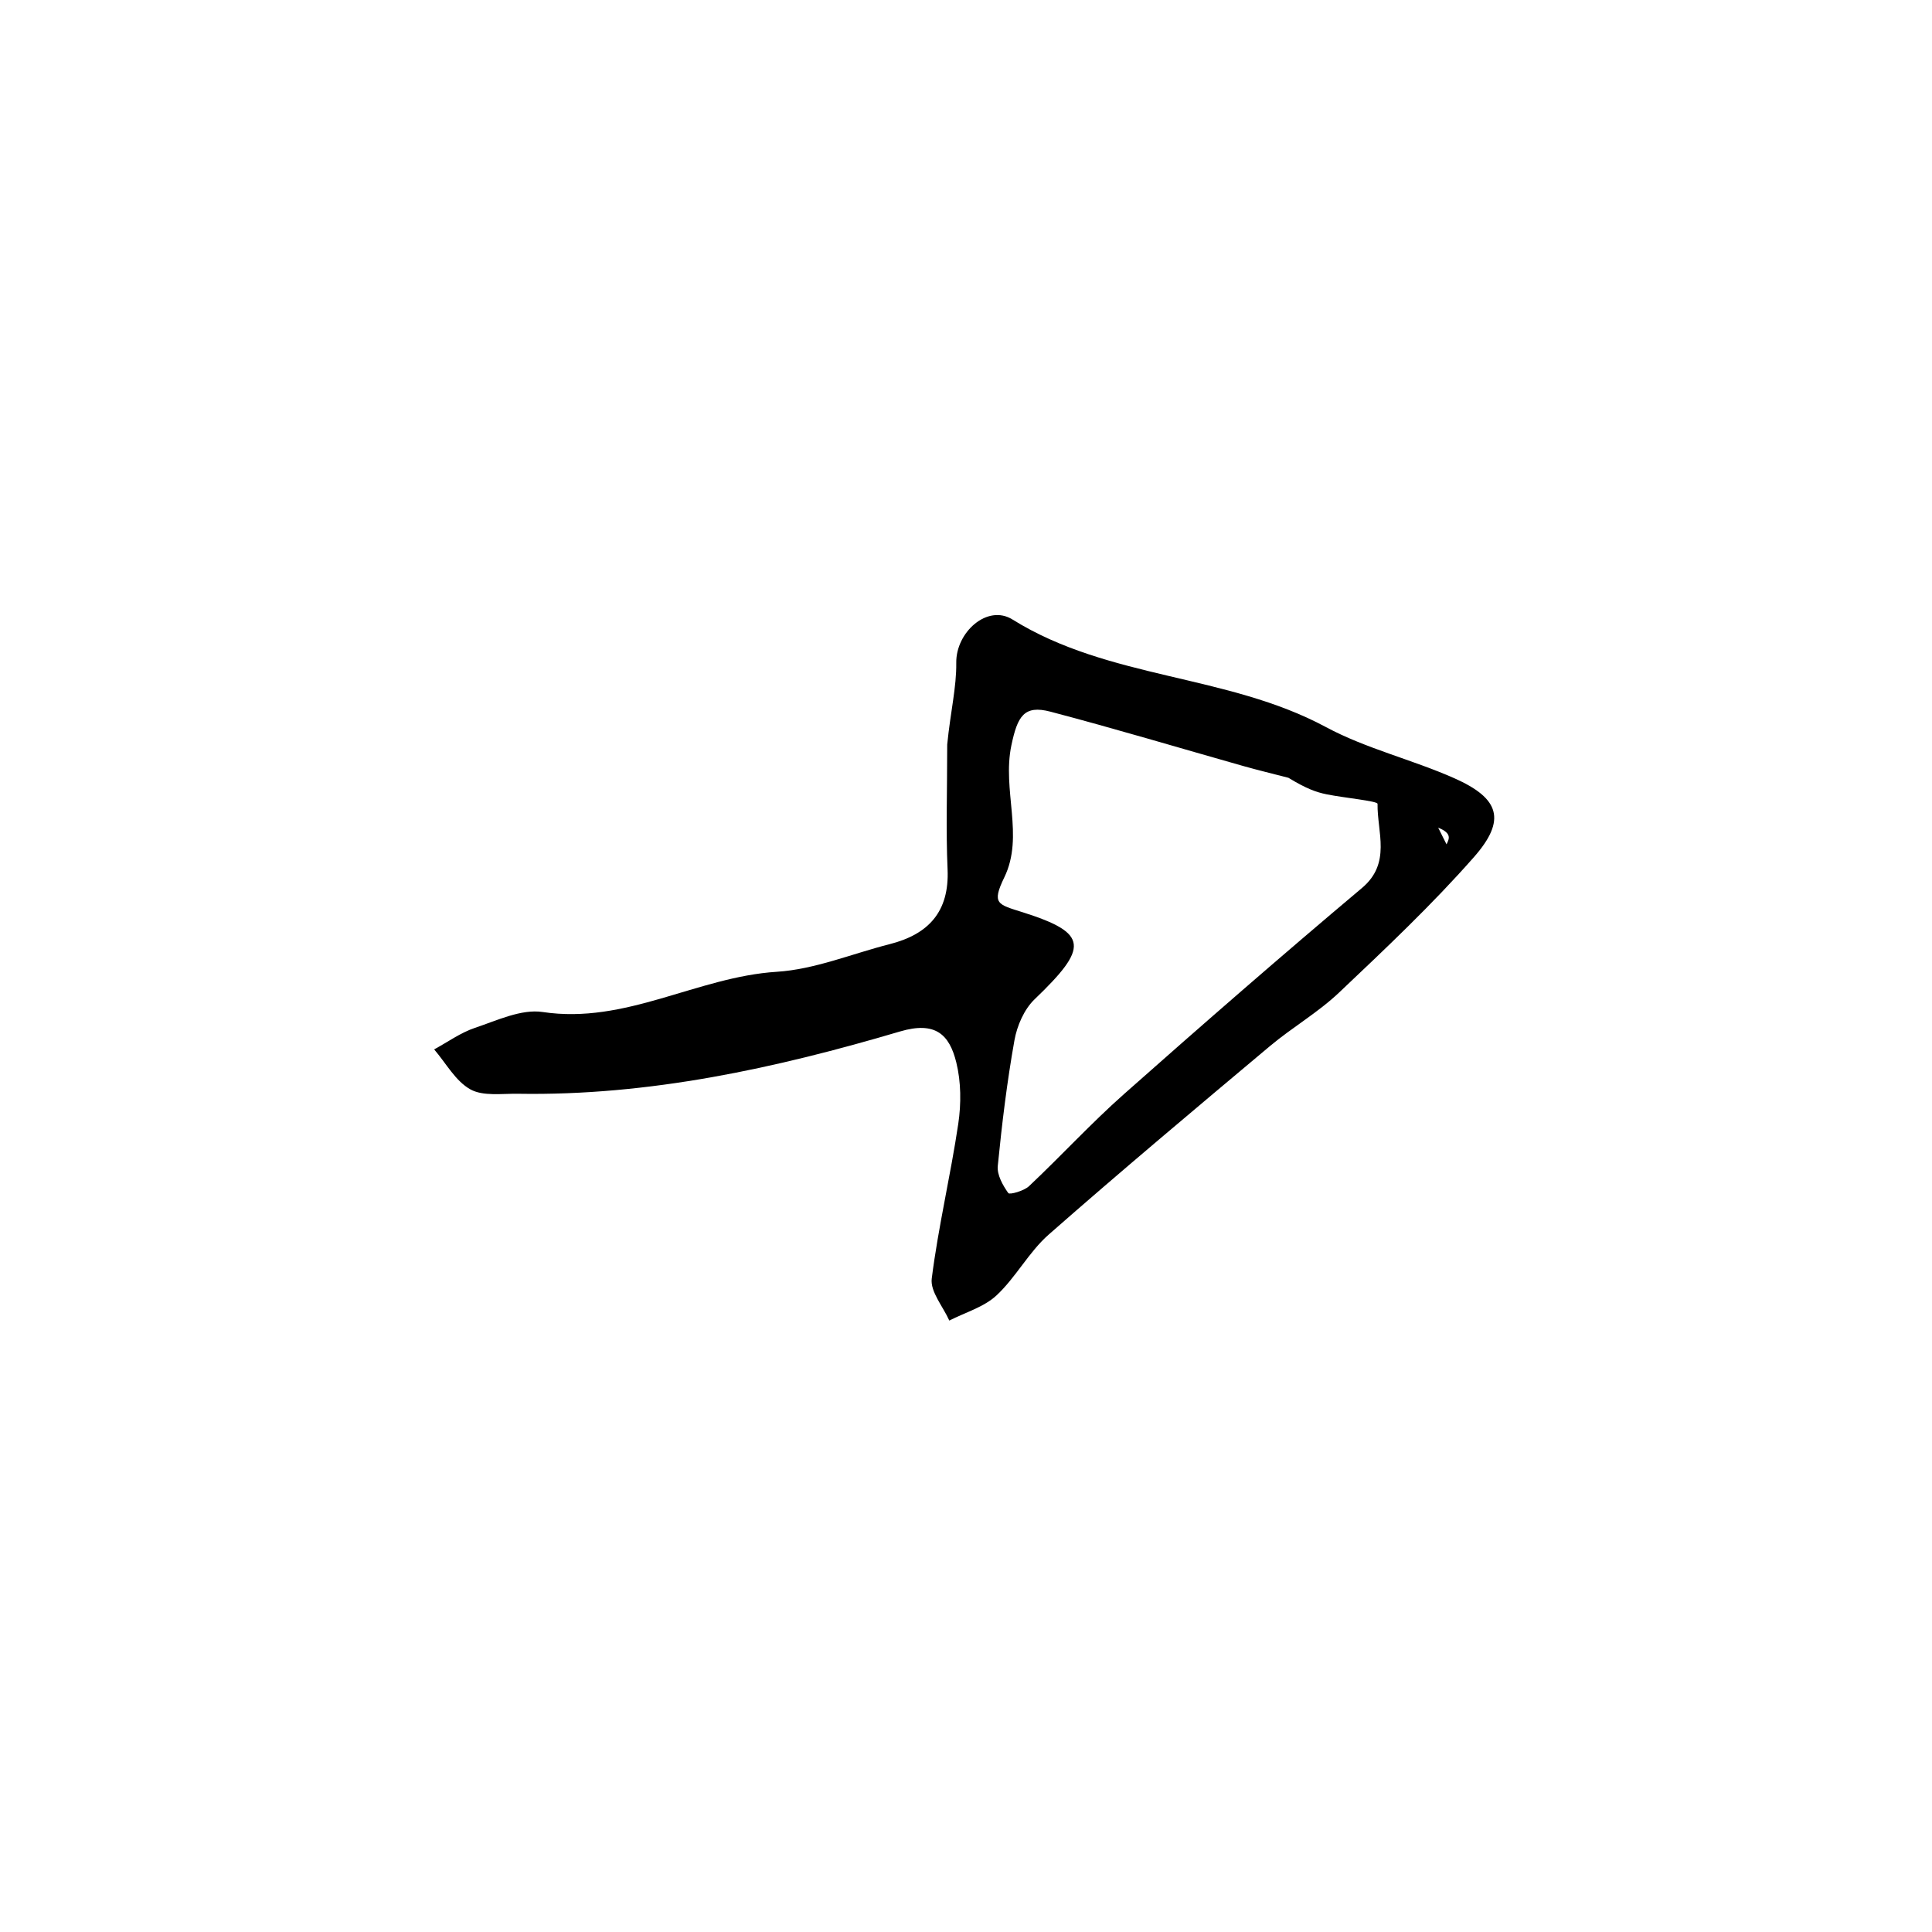 <svg width="534" height="534" viewBox="0 0 534 534" fill="none" xmlns="http://www.w3.org/2000/svg"><path d="M261.808 205.779c.9-9.063 2.588-15.837 2.501-22.588-.108-8.439 8.594-16.289 15.54-11.963 26.632 16.587 59.308 15.043 86.615 29.723 11.141 5.99 23.852 8.983 35.492 14.145 12.58 5.579 14.447 11.561 5.424 21.819-11.616 13.204-24.496 25.338-37.288 37.452-5.813 5.505-12.929 9.606-19.091 14.777-20.508 17.214-41.033 34.418-61.142 52.091-5.489 4.825-9.054 11.808-14.425 16.811-3.485 3.246-8.643 4.698-13.051 6.954-1.725-3.882-5.305-7.999-4.85-11.606 1.814-14.342 5.206-28.479 7.333-42.793.822-5.534.783-11.57-.551-16.961-1.891-7.648-5.712-11.454-15.567-8.539-34.378 10.165-69.342 17.822-105.55 17.214-4.475-.075-9.689.748-13.22-1.234-4.098-2.301-6.717-7.237-9.978-11.029 3.756-2.033 7.322-4.634 11.312-5.967 6.094-2.037 12.792-5.258 18.688-4.367 22.951 3.471 42.696-9.721 64.695-11.116 10.52-.666 20.803-4.998 31.202-7.637 10.761-2.73 16.533-8.98 16.011-20.715-.476-10.705-.1-21.446-.1-34.471Zm94.304 9.197c-4.141-1.074-8.304-2.071-12.419-3.234-17.785-5.027-35.492-10.348-53.364-15.041-7.31-1.92-9.095 1.299-10.779 9.277-2.619 12.409 3.582 25.066-1.946 36.489-3.595 7.429-1.85 7.484 5.162 9.71 18.174 5.77 18.139 9.683 3.188 24.029-2.877 2.76-4.845 7.299-5.563 11.316-2.054 11.496-3.463 23.124-4.611 34.751-.241 2.444 1.383 5.342 2.909 7.49.364.512 4.323-.587 5.723-1.906 8.864-8.354 17.129-17.363 26.233-25.433 21.717-19.252 43.612-38.314 65.816-57 8.153-6.862 4.164-15.42 4.289-23.246.013-.792-9.211-1.64-14.112-2.639-2.78-.568-5.487-1.497-10.526-4.563Zm41.401 13.795 2.3 4.599c.767-1.533 1.534-3.066-2.3-4.599Z" fill="hsl(340, 45%, 70%)"/></svg>